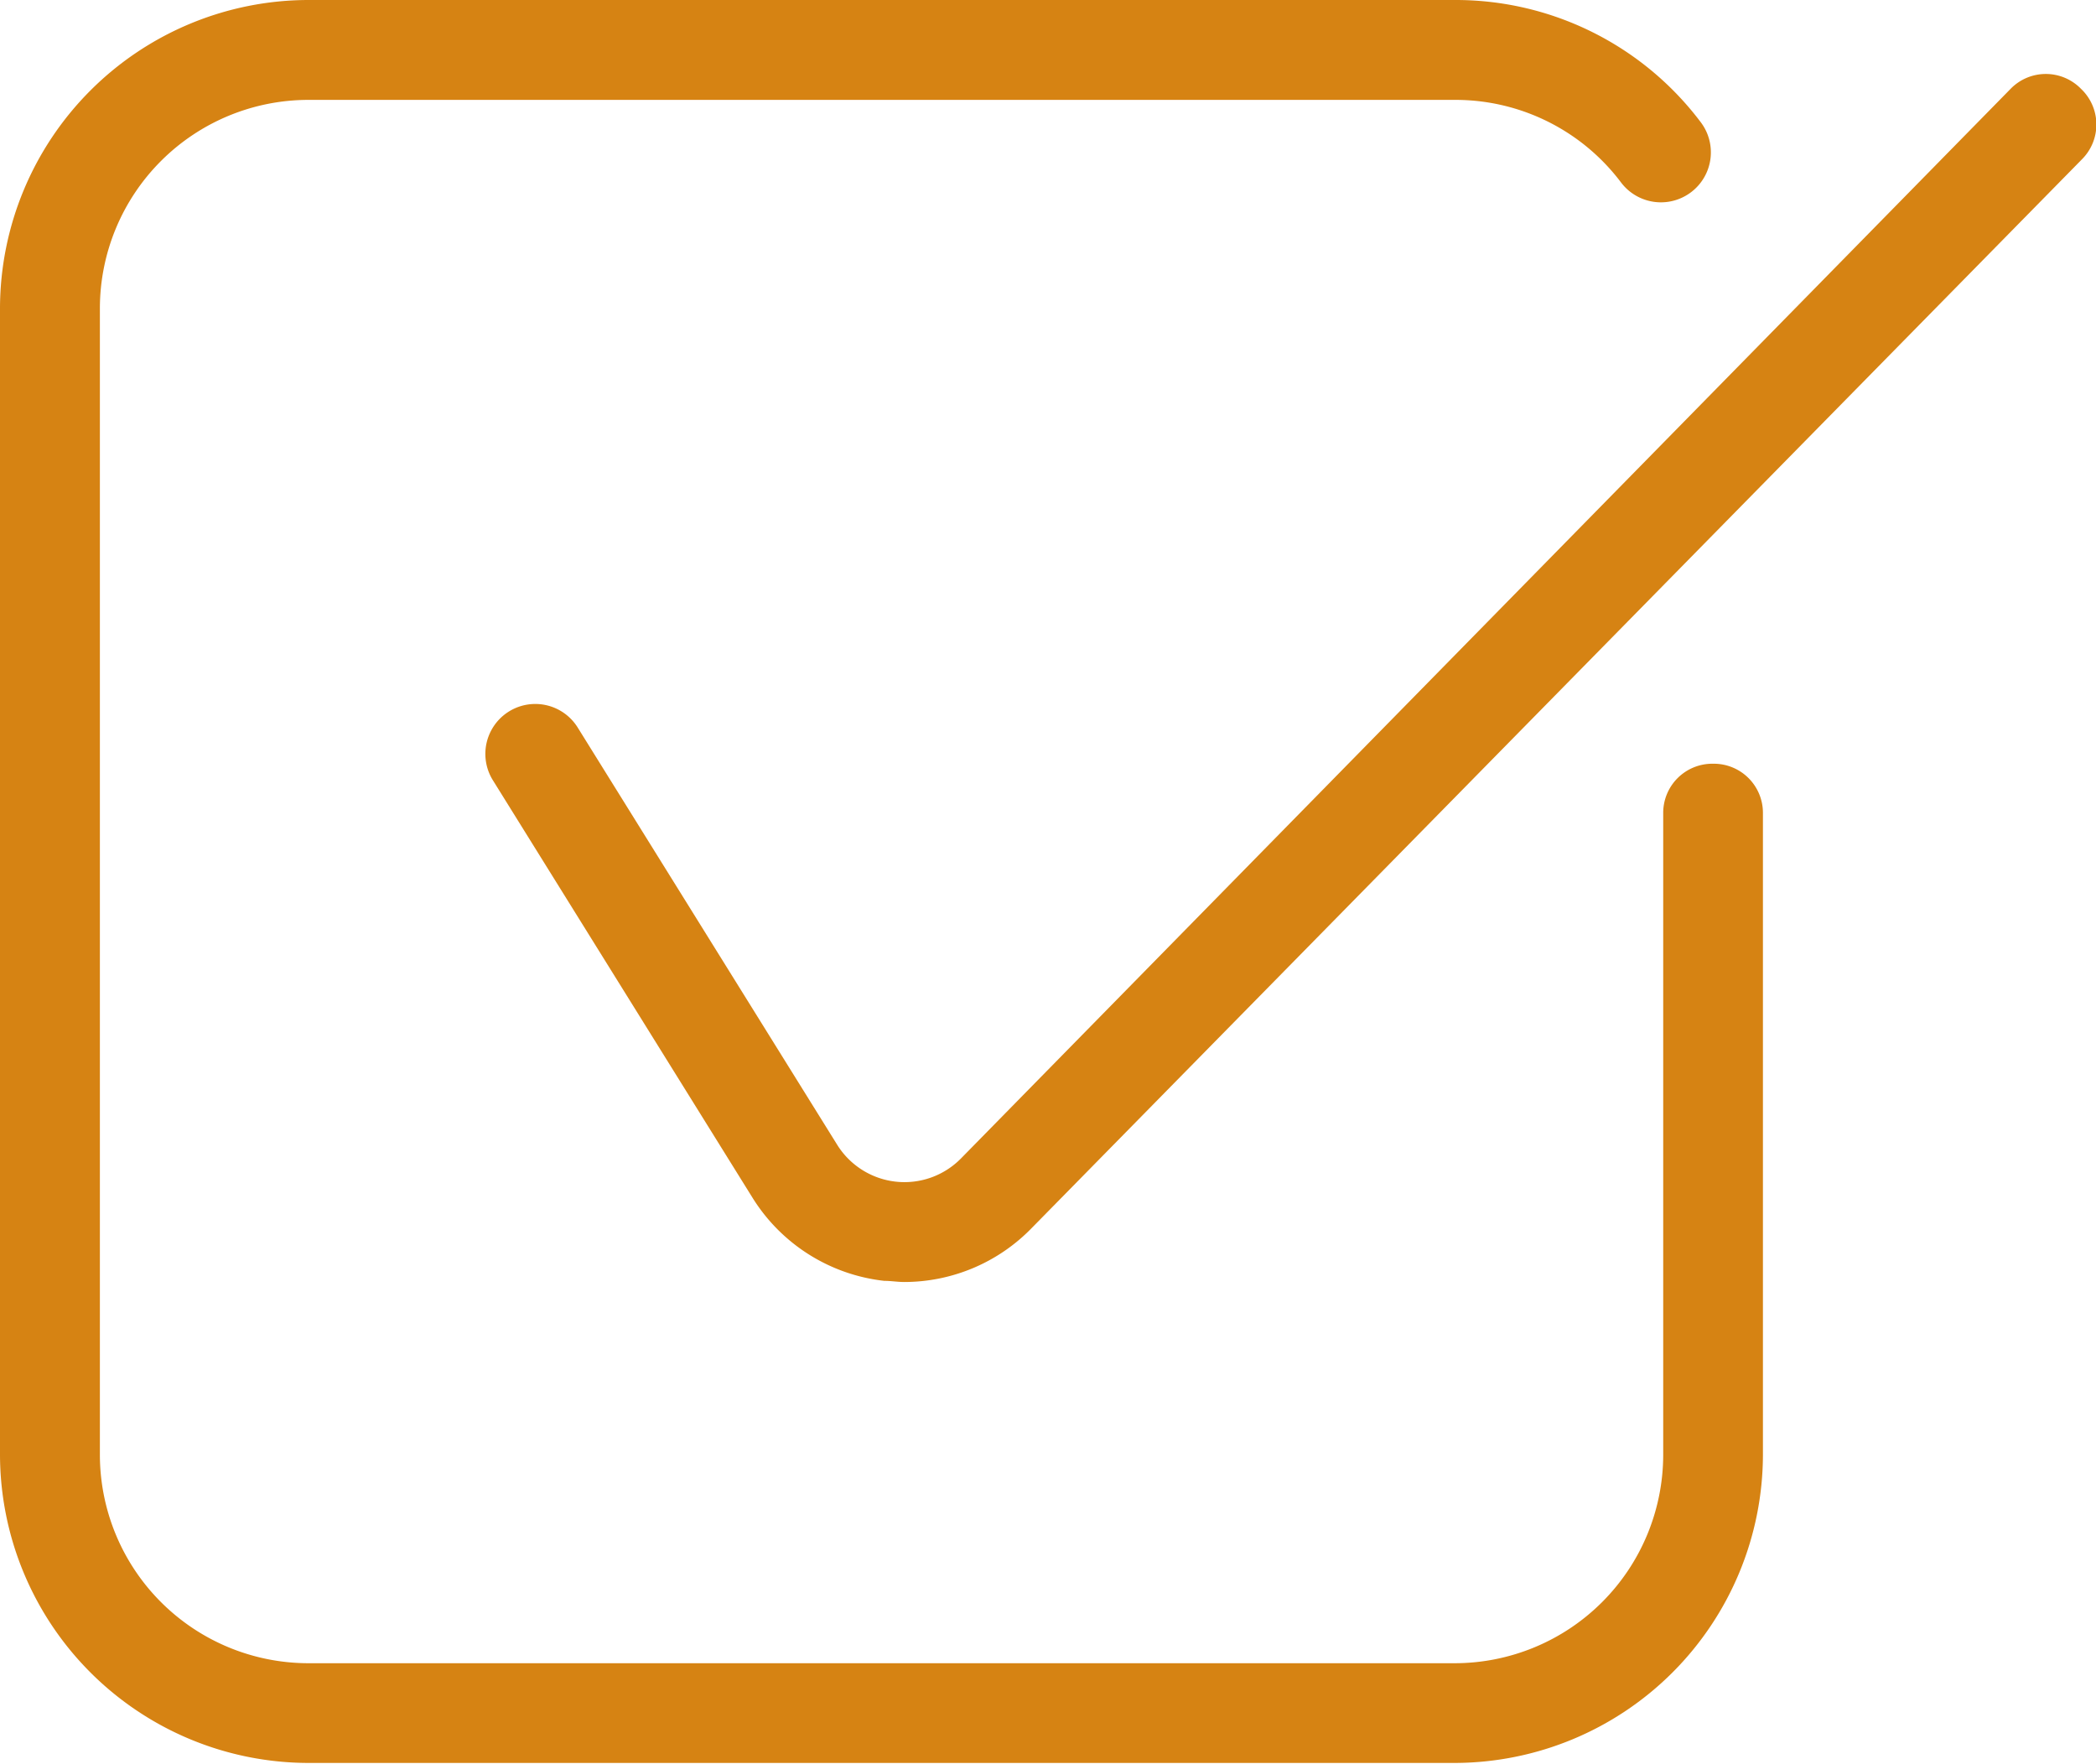 <?xml version="1.0" encoding="UTF-8" standalone="no"?><svg xmlns="http://www.w3.org/2000/svg" xmlns:xlink="http://www.w3.org/1999/xlink" fill="#d68313" height="107.7" preserveAspectRatio="xMidYMid meet" version="1" viewBox="0.0 -0.0 128.0 107.7" width="128" zoomAndPan="magnify"><g id="change1_1"><path d="M104.62,46.64a3,3,0,0,0-3.05,3V88.84a12.74,12.74,0,0,1-12.73,12.73h-70A12.74,12.74,0,0,1,6.1,88.84v-70A12.74,12.74,0,0,1,18.83,6.1h70A12.65,12.65,0,0,1,99,11.15a3.05,3.05,0,0,0,4.86-3.69A18.73,18.73,0,0,0,88.84,0h-70A18.86,18.86,0,0,0,0,18.83v70a18.86,18.86,0,0,0,18.83,18.83h70a18.86,18.86,0,0,0,18.83-18.83V49.68A3,3,0,0,0,104.62,46.64Z" fill="inherit"/></g><g id="change1_2"><path d="M127.09,5.43a3,3,0,0,0-4.31,0L58.69,70.74a4.84,4.84,0,0,1-7.57-.84L35.28,44.43a3,3,0,0,0-5.18,3.22L45.94,73.12A10.9,10.9,0,0,0,54,78.22c.41,0,.82.07,1.22.07A10.86,10.86,0,0,0,63,75L127.13,9.74A3,3,0,0,0,127.09,5.43Z" fill="inherit"/></g></svg>